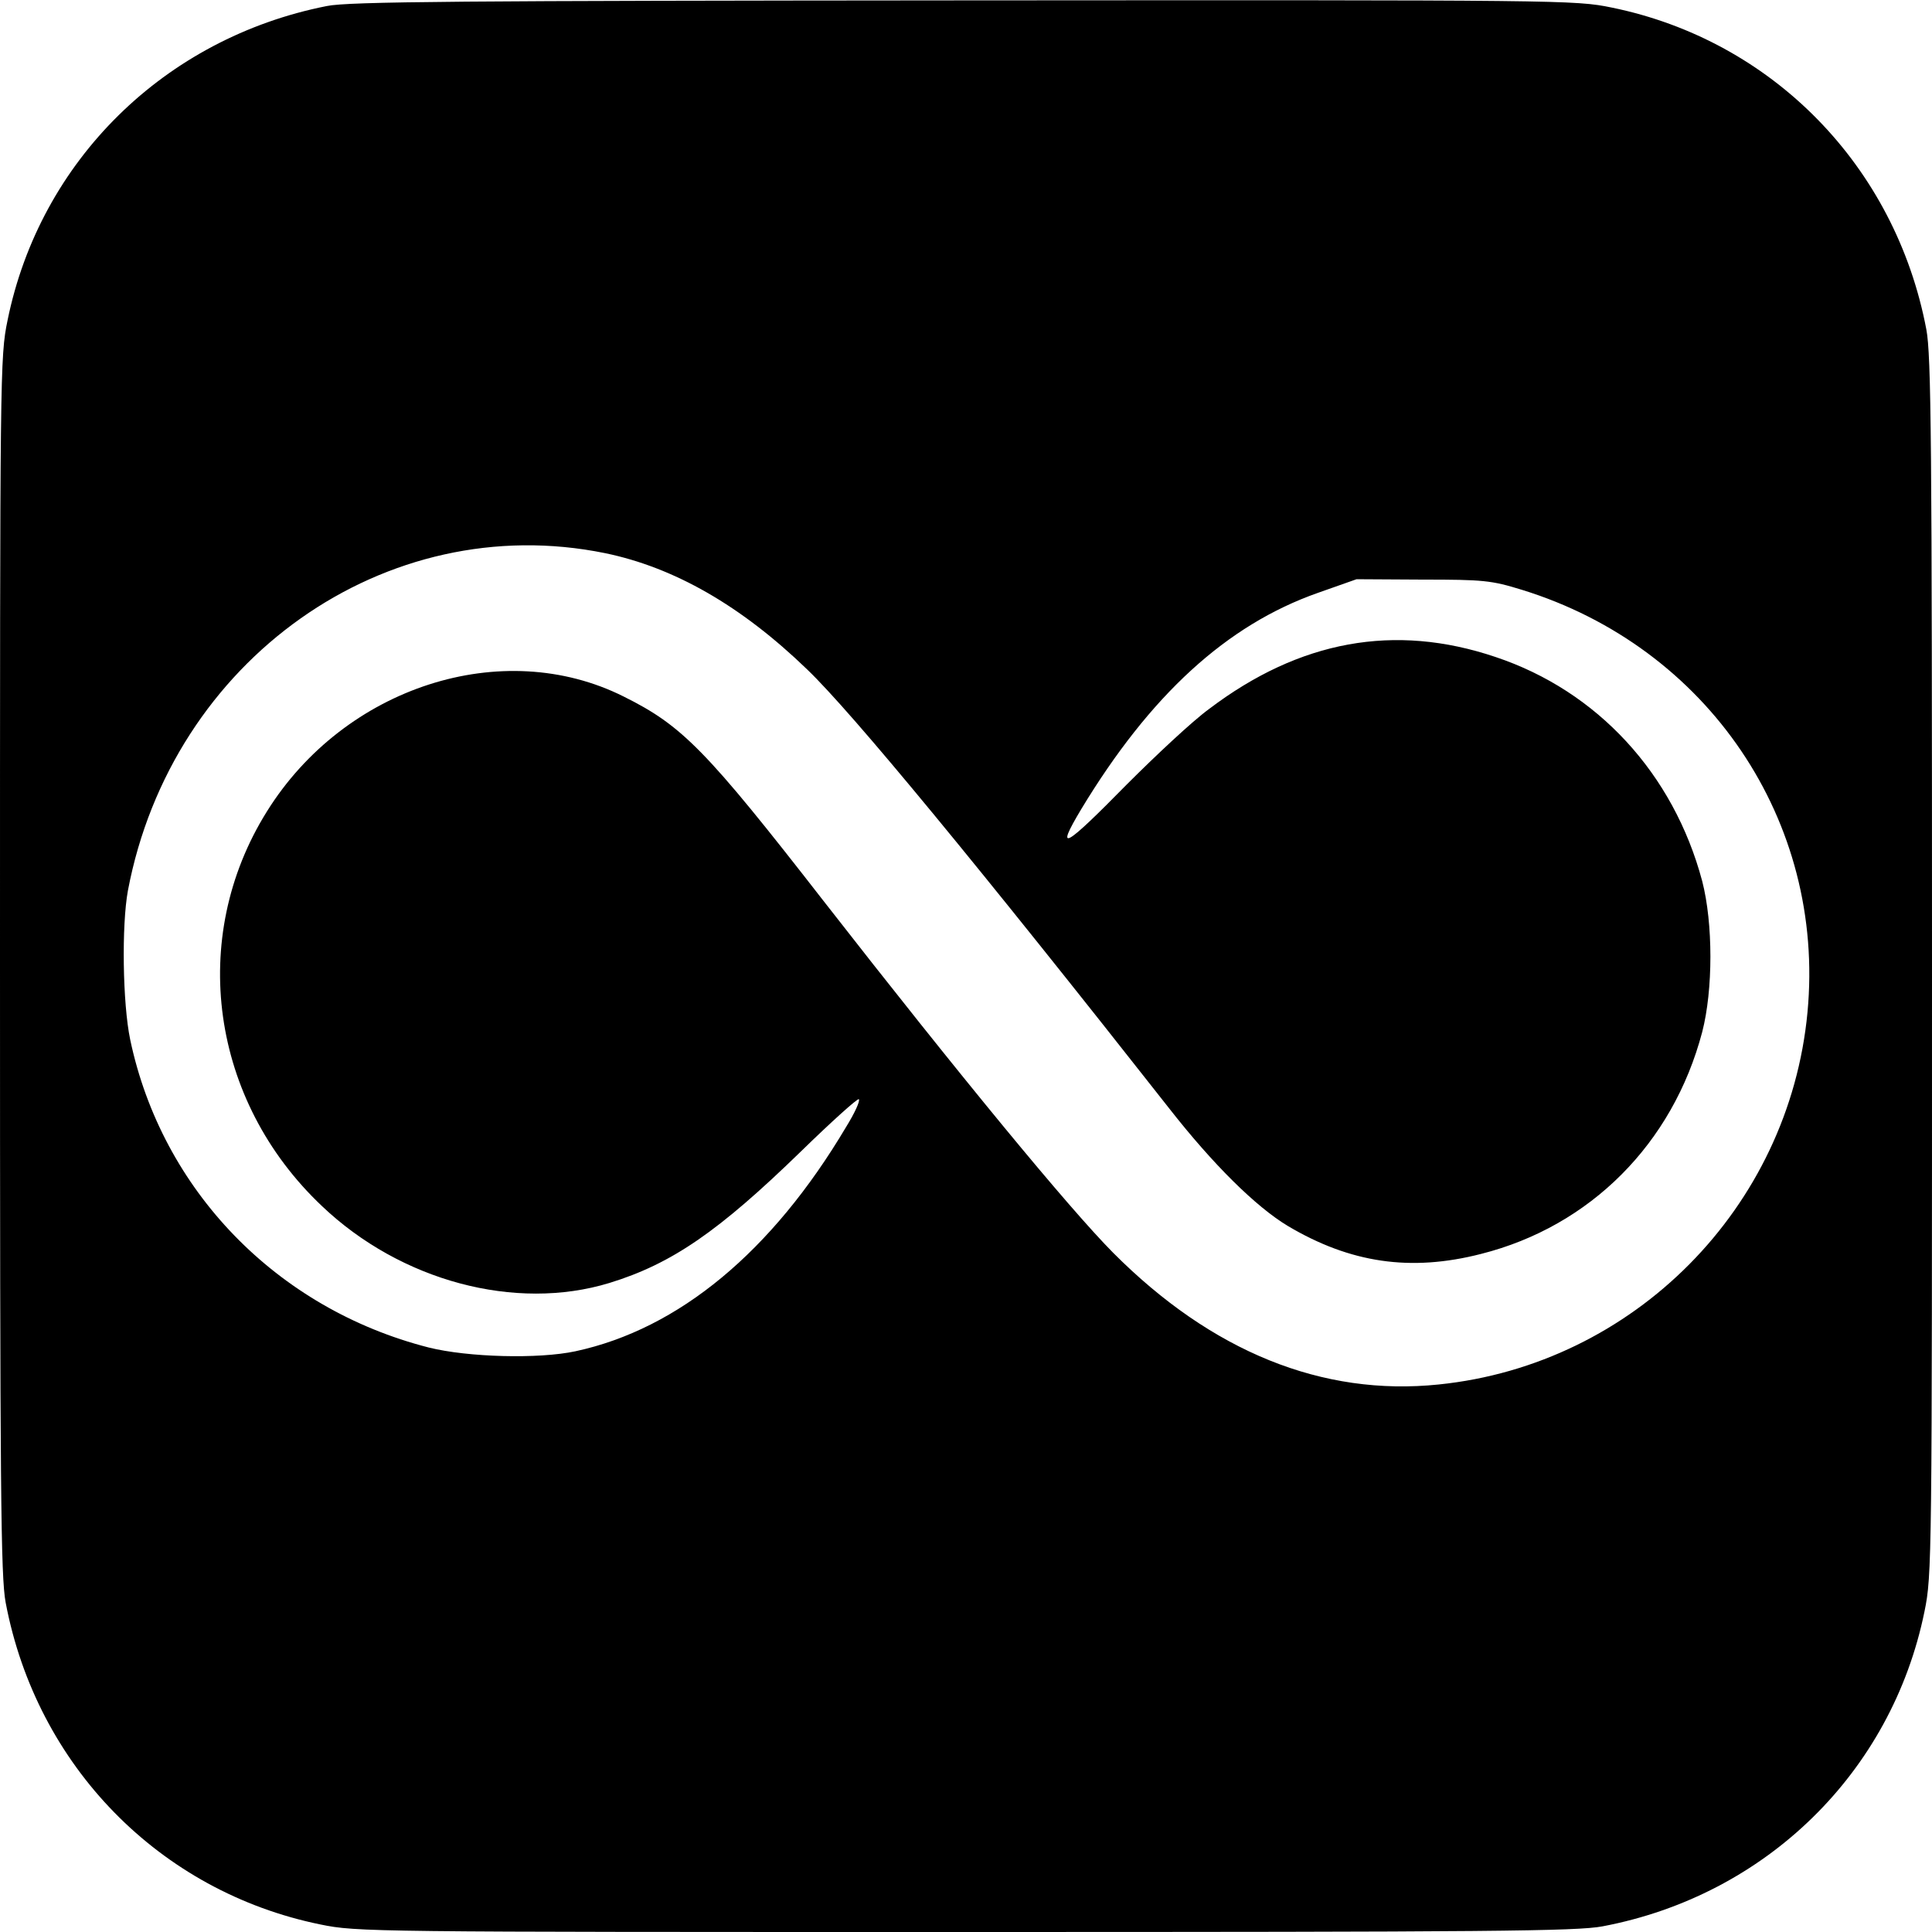 <?xml version="1.0" standalone="no"?>
<!DOCTYPE svg PUBLIC "-//W3C//DTD SVG 20010904//EN"
 "http://www.w3.org/TR/2001/REC-SVG-20010904/DTD/svg10.dtd">
<svg version="1.0" xmlns="http://www.w3.org/2000/svg"
 width="512pt" height="512pt" viewBox="0 0 512 512"
 preserveAspectRatio="xMidYMid meet">
<g transform="translate(0,512) scale(0.1,-0.1)"
fill="#000000" stroke="none">
<path d="M866 5104 c-430 -85 -760 -410 -846 -833 -20 -97 -20 -131 -20 -1709
0 -1395 2 -1620 15 -1689 82 -433 408 -766 834 -853 97 -20 131 -20 1709 -20
1395 0 1620 2 1689 15 433 82 766 408 853 834 20 97 20 131 20 1709 0 1395 -2
1620 -15 1689 -82 433 -408 766 -834 853 -97 20 -129 20 -1718 19 -1324 -1
-1630 -3 -1687 -15z m738 -1450 c183 -38 360 -139 535 -308 119 -114 456 -523
960 -1164 115 -147 229 -260 314 -311 165 -98 325 -122 512 -74 289 73 508
292 586 588 29 112 29 288 0 400 -76 285 -278 504 -548 594 -267 90 -519 44
-759 -138 -44 -32 -141 -123 -218 -200 -166 -169 -191 -183 -121 -66 183 303
386 489 628 574 l102 36 175 -1 c161 0 182 -2 263 -27 493 -152 805 -613 757
-1120 -49 -518 -460 -933 -977 -986 -309 -32 -602 87 -863 349 -117 118 -404
466 -768 933 -311 400 -374 464 -529 541 -321 161 -740 26 -946 -305 -209
-335 -149 -766 146 -1045 209 -199 513 -280 762 -204 166 51 290 137 508 349
81 79 150 141 153 138 4 -4 -11 -37 -34 -74 -196 -330 -443 -535 -717 -594
-98 -21 -285 -16 -389 10 -403 103 -707 417 -791 816 -20 96 -23 302 -6 395
116 612 683 1013 1265 894z"/>
</g>
</svg>
